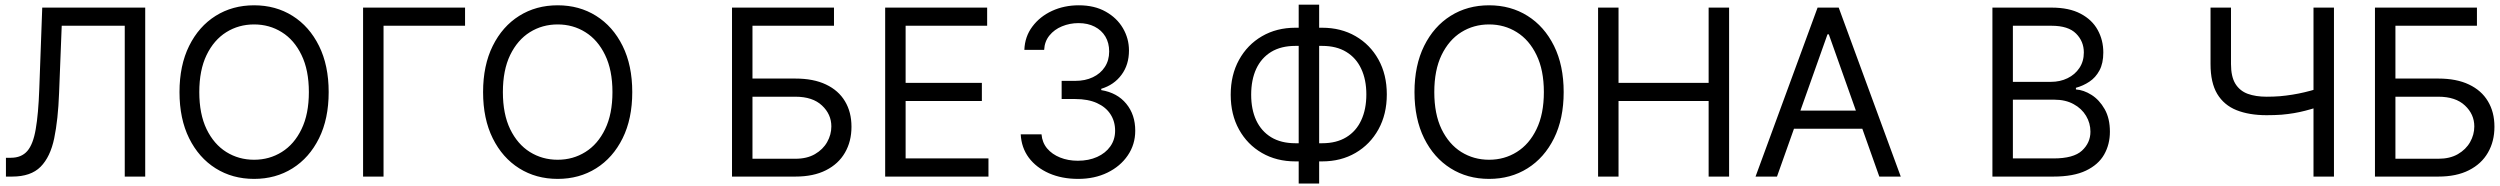 <svg width="269" height="20" viewBox="0 0 269 20" fill="none" xmlns="http://www.w3.org/2000/svg">
<path d="M0.639 19V16.976H1.172C1.929 16.976 2.518 16.733 2.939 16.248C3.359 15.762 3.661 14.978 3.844 13.895C4.034 12.812 4.161 11.377 4.226 9.589L4.545 0.818H15.625V19H13.423V2.771H6.641L6.357 10.016C6.286 11.921 6.111 13.543 5.833 14.881C5.555 16.218 5.066 17.239 4.368 17.944C3.67 18.648 2.652 19 1.314 19H0.639ZM35.365 9.909C35.365 11.827 35.019 13.484 34.326 14.881C33.634 16.277 32.684 17.355 31.476 18.112C30.269 18.87 28.89 19.249 27.339 19.249C25.789 19.249 24.41 18.87 23.202 18.112C21.995 17.355 21.045 16.277 20.352 14.881C19.66 13.484 19.314 11.827 19.314 9.909C19.314 7.991 19.66 6.334 20.352 4.938C21.045 3.541 21.995 2.464 23.202 1.706C24.41 0.948 25.789 0.57 27.339 0.57C28.89 0.57 30.269 0.948 31.476 1.706C32.684 2.464 33.634 3.541 34.326 4.938C35.019 6.334 35.365 7.991 35.365 9.909ZM33.234 9.909C33.234 8.335 32.971 7.006 32.444 5.923C31.923 4.84 31.216 4.02 30.322 3.464C29.434 2.907 28.44 2.629 27.339 2.629C26.238 2.629 25.241 2.907 24.348 3.464C23.46 4.02 22.752 4.84 22.226 5.923C21.705 7.006 21.444 8.335 21.444 9.909C21.444 11.483 21.705 12.812 22.226 13.895C22.752 14.978 23.46 15.798 24.348 16.354C25.241 16.911 26.238 17.189 27.339 17.189C28.44 17.189 29.434 16.911 30.322 16.354C31.216 15.798 31.923 14.978 32.444 13.895C32.971 12.812 33.234 11.483 33.234 9.909ZM50.04 0.818V2.771H41.269V19H39.067V0.818H50.04ZM68.031 9.909C68.031 11.827 67.685 13.484 66.992 14.881C66.3 16.277 65.35 17.355 64.142 18.112C62.935 18.87 61.556 19.249 60.005 19.249C58.455 19.249 57.076 18.87 55.868 18.112C54.661 17.355 53.711 16.277 53.019 14.881C52.326 13.484 51.98 11.827 51.98 9.909C51.98 7.991 52.326 6.334 53.019 4.938C53.711 3.541 54.661 2.464 55.868 1.706C57.076 0.948 58.455 0.57 60.005 0.57C61.556 0.57 62.935 0.948 64.142 1.706C65.35 2.464 66.3 3.541 66.992 4.938C67.685 6.334 68.031 7.991 68.031 9.909ZM65.9 9.909C65.9 8.335 65.637 7.006 65.11 5.923C64.589 4.84 63.882 4.02 62.988 3.464C62.1 2.907 61.106 2.629 60.005 2.629C58.904 2.629 57.907 2.907 57.014 3.464C56.126 4.02 55.418 4.84 54.892 5.923C54.371 7.006 54.11 8.335 54.11 9.909C54.11 11.483 54.371 12.812 54.892 13.895C55.418 14.978 56.126 15.798 57.014 16.354C57.907 16.911 58.904 17.189 60.005 17.189C61.106 17.189 62.1 16.911 62.988 16.354C63.882 15.798 64.589 14.978 65.11 13.895C65.637 12.812 65.9 11.483 65.9 9.909ZM78.764 19V0.818H89.737V2.771H80.966V8.453H85.582C86.885 8.453 87.982 8.666 88.876 9.092C89.776 9.518 90.456 10.119 90.918 10.895C91.385 11.67 91.619 12.584 91.619 13.638C91.619 14.691 91.385 15.62 90.918 16.425C90.456 17.23 89.776 17.861 88.876 18.316C87.982 18.772 86.885 19 85.582 19H78.764ZM80.966 17.082H85.582C86.411 17.082 87.112 16.917 87.686 16.585C88.266 16.248 88.704 15.816 89 15.289C89.302 14.756 89.453 14.194 89.453 13.602C89.453 12.732 89.119 11.983 88.45 11.356C87.781 10.723 86.825 10.406 85.582 10.406H80.966V17.082ZM95.244 19V0.818H106.217V2.771H97.445V8.915H105.649V10.868H97.445V17.047H106.359V19H95.244ZM116.009 19.249C114.837 19.249 113.792 19.047 112.875 18.645C111.964 18.242 111.239 17.683 110.7 16.967C110.167 16.245 109.877 15.407 109.83 14.454H112.067C112.115 15.04 112.316 15.546 112.671 15.973C113.026 16.393 113.491 16.718 114.065 16.949C114.639 17.18 115.275 17.296 115.973 17.296C116.755 17.296 117.447 17.159 118.051 16.887C118.655 16.615 119.128 16.236 119.471 15.751C119.815 15.265 119.986 14.703 119.986 14.064C119.986 13.395 119.821 12.806 119.489 12.297C119.158 11.782 118.672 11.38 118.033 11.09C117.394 10.8 116.613 10.655 115.689 10.655H114.233V8.702H115.689C116.411 8.702 117.045 8.572 117.589 8.311C118.14 8.051 118.569 7.684 118.877 7.21C119.19 6.737 119.347 6.18 119.347 5.541C119.347 4.926 119.211 4.39 118.939 3.934C118.666 3.479 118.282 3.123 117.785 2.869C117.293 2.614 116.713 2.487 116.044 2.487C115.417 2.487 114.825 2.603 114.269 2.833C113.718 3.058 113.269 3.387 112.919 3.819C112.57 4.245 112.381 4.76 112.351 5.364H110.221C110.256 4.411 110.543 3.576 111.082 2.86C111.62 2.138 112.325 1.576 113.195 1.173C114.071 0.771 115.032 0.57 116.08 0.57C117.205 0.57 118.169 0.797 118.974 1.253C119.779 1.703 120.398 2.298 120.83 3.038C121.262 3.777 121.478 4.576 121.478 5.435C121.478 6.459 121.208 7.332 120.67 8.054C120.137 8.776 119.412 9.276 118.495 9.554V9.696C119.643 9.885 120.54 10.374 121.185 11.161C121.83 11.942 122.152 12.91 122.152 14.064C122.152 15.052 121.883 15.94 121.345 16.727C120.812 17.509 120.084 18.124 119.161 18.574C118.237 19.024 117.187 19.249 116.009 19.249ZM139.384 2.984H142.261C143.61 2.984 144.809 3.286 145.856 3.89C146.904 4.494 147.727 5.334 148.324 6.411C148.922 7.488 149.221 8.737 149.221 10.158C149.221 11.578 148.922 12.83 148.324 13.913C147.727 14.996 146.904 15.842 145.856 16.452C144.809 17.062 143.61 17.366 142.261 17.366H139.384C138.035 17.366 136.836 17.065 135.789 16.461C134.741 15.857 133.919 15.017 133.321 13.94C132.723 12.863 132.424 11.614 132.424 10.193C132.424 8.773 132.723 7.521 133.321 6.438C133.919 5.355 134.741 4.508 135.789 3.899C136.836 3.289 138.035 2.984 139.384 2.984ZM139.384 4.938C138.354 4.938 137.484 5.154 136.774 5.586C136.07 6.018 135.534 6.627 135.167 7.414C134.806 8.202 134.626 9.128 134.626 10.193C134.626 11.247 134.806 12.164 135.167 12.945C135.534 13.727 136.07 14.333 136.774 14.765C137.484 15.197 138.354 15.413 139.384 15.413H142.261C143.291 15.413 144.158 15.197 144.862 14.765C145.572 14.333 146.108 13.724 146.469 12.936C146.836 12.149 147.019 11.223 147.019 10.158C147.019 9.104 146.836 8.187 146.469 7.406C146.108 6.624 145.572 6.018 144.862 5.586C144.158 5.154 143.291 4.938 142.261 4.938H139.384ZM141.941 0.499V19.746H139.739V0.499H141.941ZM168.251 9.909C168.251 11.827 167.904 13.484 167.212 14.881C166.519 16.277 165.57 17.355 164.362 18.112C163.155 18.87 161.776 19.249 160.225 19.249C158.674 19.249 157.295 18.87 156.088 18.112C154.881 17.355 153.931 16.277 153.238 14.881C152.546 13.484 152.199 11.827 152.199 9.909C152.199 7.991 152.546 6.334 153.238 4.938C153.931 3.541 154.881 2.464 156.088 1.706C157.295 0.948 158.674 0.57 160.225 0.57C161.776 0.57 163.155 0.948 164.362 1.706C165.57 2.464 166.519 3.541 167.212 4.938C167.904 6.334 168.251 7.991 168.251 9.909ZM166.12 9.909C166.12 8.335 165.857 7.006 165.33 5.923C164.809 4.84 164.102 4.02 163.208 3.464C162.32 2.907 161.326 2.629 160.225 2.629C159.124 2.629 158.127 2.907 157.233 3.464C156.345 4.02 155.638 4.84 155.111 5.923C154.591 7.006 154.33 8.335 154.33 9.909C154.33 11.483 154.591 12.812 155.111 13.895C155.638 14.978 156.345 15.798 157.233 16.354C158.127 16.911 159.124 17.189 160.225 17.189C161.326 17.189 162.32 16.911 163.208 16.354C164.102 15.798 164.809 14.978 165.33 13.895C165.857 12.812 166.12 11.483 166.12 9.909ZM171.953 19V0.818H174.154V8.915H183.849V0.818H186.051V19H183.849V10.868H174.154V19H171.953ZM191.204 19H188.896L195.572 0.818H197.845L204.521 19H202.213L196.78 3.695H196.638L191.204 19ZM192.057 11.898H201.361V13.851H192.057V11.898ZM214.384 19V0.818H220.741C222.007 0.818 223.052 1.037 223.875 1.475C224.697 1.907 225.31 2.49 225.712 3.224C226.115 3.952 226.316 4.76 226.316 5.648C226.316 6.429 226.177 7.074 225.899 7.583C225.627 8.092 225.266 8.495 224.816 8.79C224.372 9.086 223.89 9.305 223.369 9.447V9.625C223.925 9.661 224.484 9.856 225.047 10.211C225.609 10.566 226.079 11.075 226.458 11.738C226.837 12.401 227.026 13.212 227.026 14.171C227.026 15.082 226.819 15.902 226.405 16.63C225.991 17.358 225.337 17.935 224.443 18.361C223.549 18.787 222.386 19 220.954 19H214.384ZM216.586 17.047H220.954C222.392 17.047 223.413 16.769 224.017 16.212C224.626 15.65 224.931 14.97 224.931 14.171C224.931 13.555 224.774 12.987 224.461 12.466C224.147 11.939 223.7 11.519 223.12 11.205C222.54 10.886 221.854 10.726 221.06 10.726H216.586V17.047ZM216.586 8.808H220.67C221.333 8.808 221.93 8.678 222.463 8.418C223.002 8.157 223.428 7.79 223.742 7.317C224.061 6.843 224.221 6.287 224.221 5.648C224.221 4.849 223.943 4.171 223.386 3.615C222.83 3.052 221.948 2.771 220.741 2.771H216.586V8.808ZM237.853 0.818H240.055V6.891C240.055 7.79 240.211 8.498 240.525 9.012C240.839 9.521 241.283 9.882 241.857 10.095C242.431 10.303 243.109 10.406 243.89 10.406C244.381 10.406 244.858 10.389 245.319 10.353C245.781 10.312 246.231 10.255 246.669 10.184C247.112 10.113 247.545 10.027 247.965 9.927C248.391 9.826 248.808 9.714 249.217 9.589V11.578C248.82 11.702 248.426 11.815 248.036 11.915C247.651 12.016 247.249 12.102 246.828 12.173C246.414 12.244 245.967 12.3 245.488 12.342C245.008 12.377 244.476 12.395 243.89 12.395C242.635 12.395 241.555 12.214 240.649 11.853C239.75 11.492 239.057 10.909 238.572 10.104C238.093 9.299 237.853 8.228 237.853 6.891V0.818ZM248.932 0.818H251.134V19H248.932V0.818ZM255.546 19V0.818H266.519V2.771H257.748V8.453H262.365C263.667 8.453 264.765 8.666 265.658 9.092C266.558 9.518 267.239 10.119 267.7 10.895C268.168 11.67 268.402 12.584 268.402 13.638C268.402 14.691 268.168 15.62 267.7 16.425C267.239 17.23 266.558 17.861 265.658 18.316C264.765 18.772 263.667 19 262.365 19H255.546ZM257.748 17.082H262.365C263.193 17.082 263.895 16.917 264.469 16.585C265.049 16.248 265.487 15.816 265.783 15.289C266.084 14.756 266.235 14.194 266.235 13.602C266.235 12.732 265.901 11.983 265.232 11.356C264.563 10.723 263.608 10.406 262.365 10.406H257.748V17.082Z" fill="black"/>
</svg>
